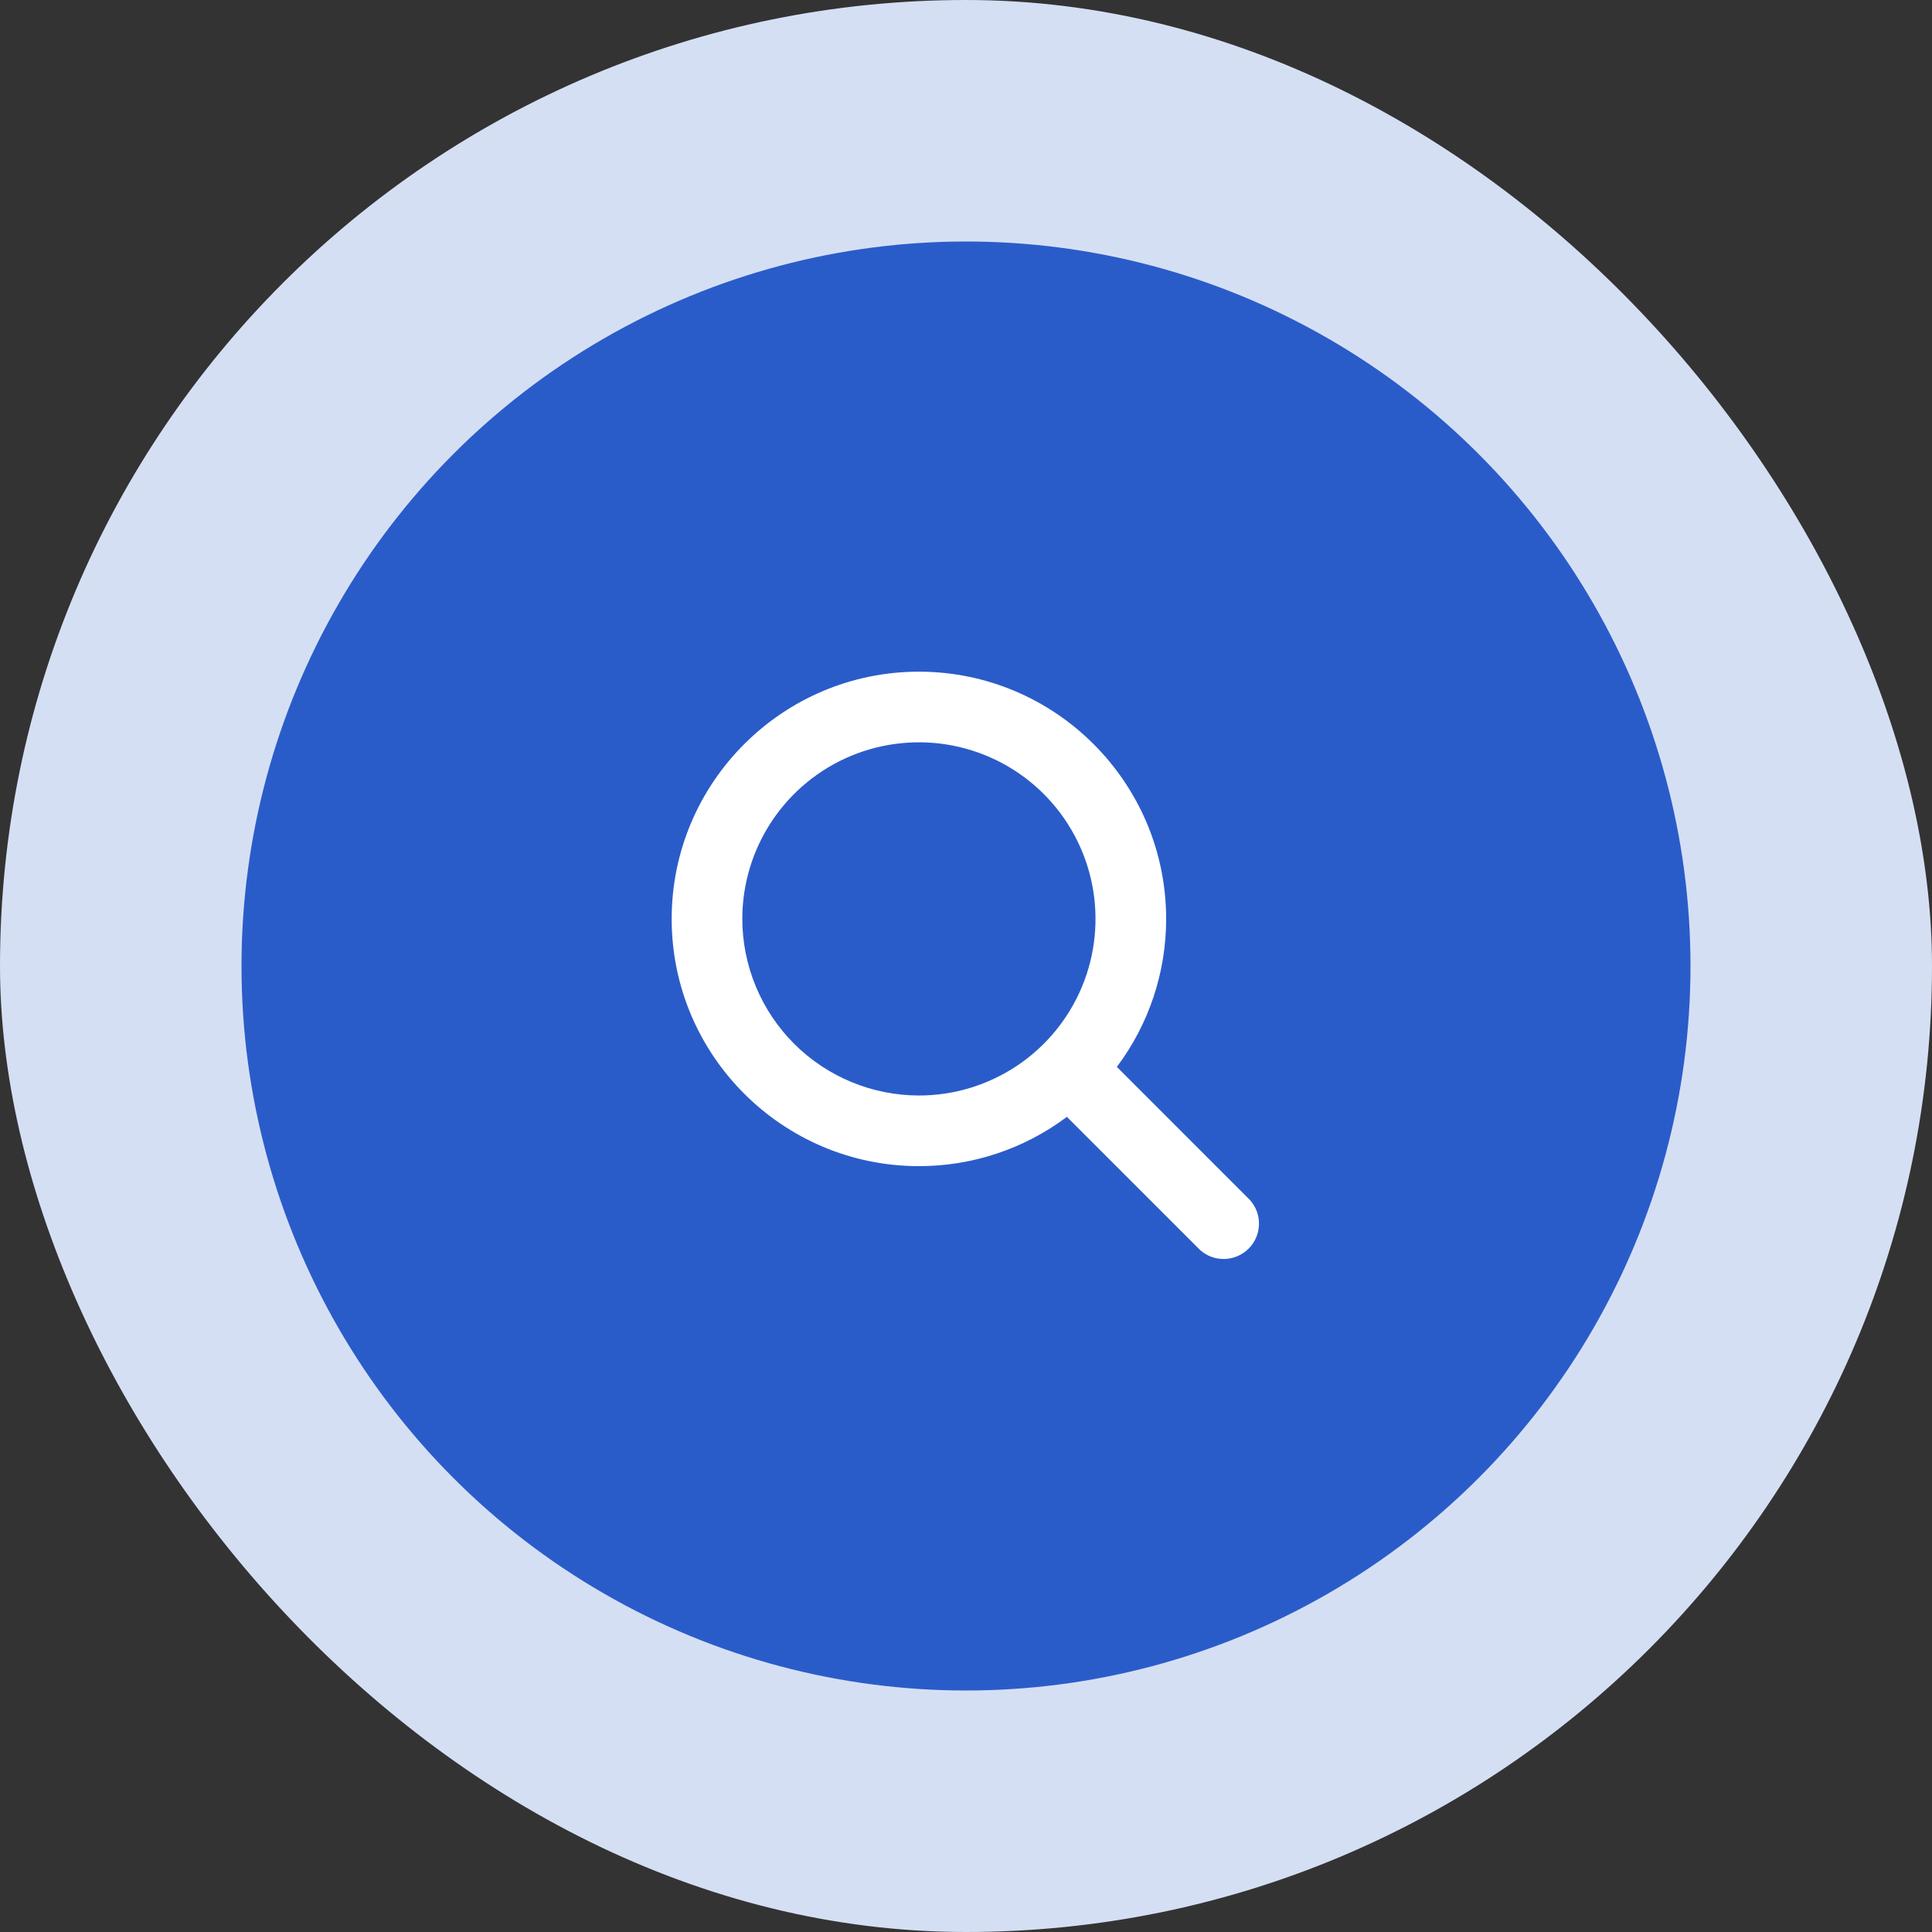<svg xmlns="http://www.w3.org/2000/svg" width="64" height="64" viewBox="0 0 64 64" fill="none"><rect x="0" y="0" width="64" height="64" fill="#333333" stroke="none"/><rect width="64" height="64" rx="32" fill="#D5DFF4"></rect><circle cx="32" cy="32" r="24" fill="#2A5CC9"></circle><path d="M41.407 39.753L36.997 35.342C38.059 33.929 38.632 32.208 38.63 30.44C38.63 25.924 34.956 22.25 30.44 22.25C25.924 22.25 22.25 25.924 22.25 30.44C22.25 34.956 25.924 38.63 30.44 38.63C32.208 38.632 33.929 38.059 35.342 36.997L39.753 41.407C39.976 41.607 40.267 41.714 40.566 41.705C40.866 41.697 41.151 41.574 41.362 41.362C41.574 41.151 41.697 40.866 41.705 40.566C41.714 40.267 41.607 39.976 41.407 39.753ZM24.59 30.44C24.59 29.283 24.933 28.152 25.576 27.19C26.219 26.228 27.132 25.478 28.201 25.035C29.27 24.593 30.447 24.477 31.581 24.702C32.716 24.928 33.758 25.485 34.577 26.303C35.395 27.122 35.952 28.164 36.178 29.299C36.403 30.433 36.288 31.61 35.845 32.679C35.402 33.748 34.652 34.661 33.69 35.304C32.728 35.947 31.597 36.29 30.44 36.29C28.889 36.288 27.402 35.671 26.305 34.575C25.209 33.478 24.592 31.991 24.59 30.44Z" fill="white"></path></svg>